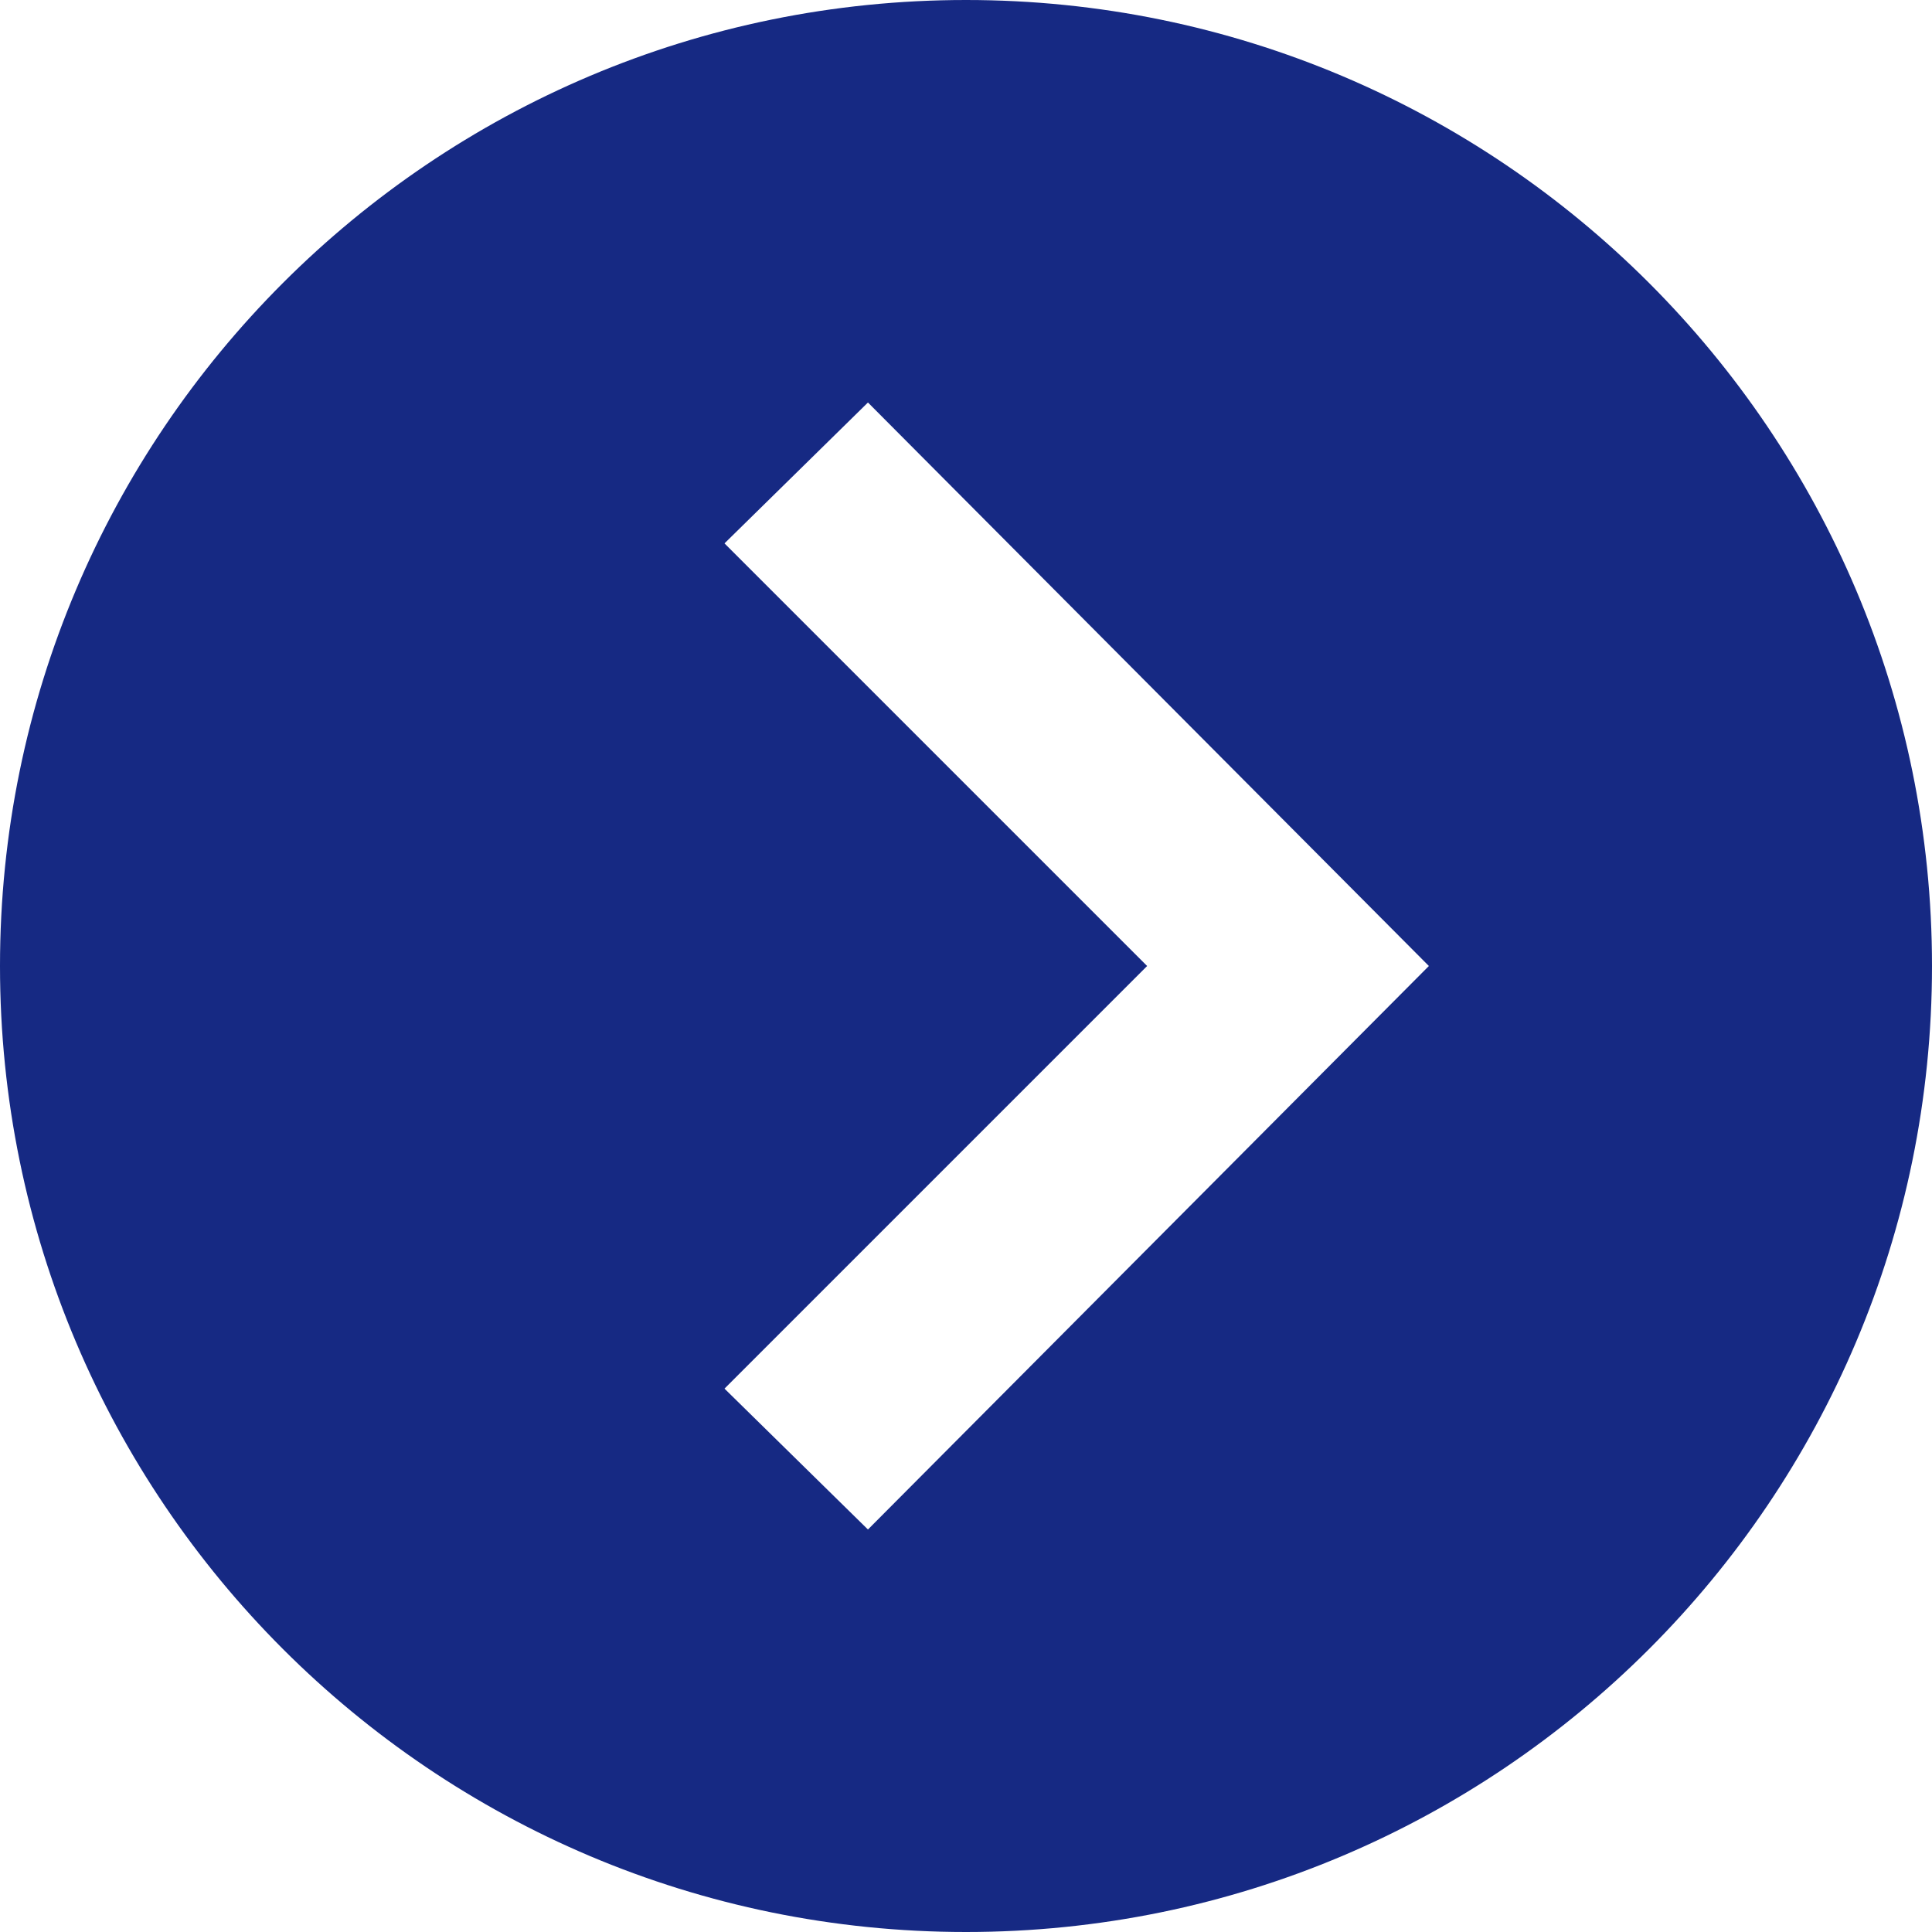 <svg xmlns="http://www.w3.org/2000/svg" width="40" height="40" viewBox="0 0 24 24" fill="#162983"><path d="M12 0C5.373 0 0 5.373 0 12s5.373 12 12 12 12-5.373 12-12S18.627 0 12 0zm-1.218 19L9 17.25 14.25 12 9 6.75 10.782 5l6.968 7-6.968 7z"/></svg>